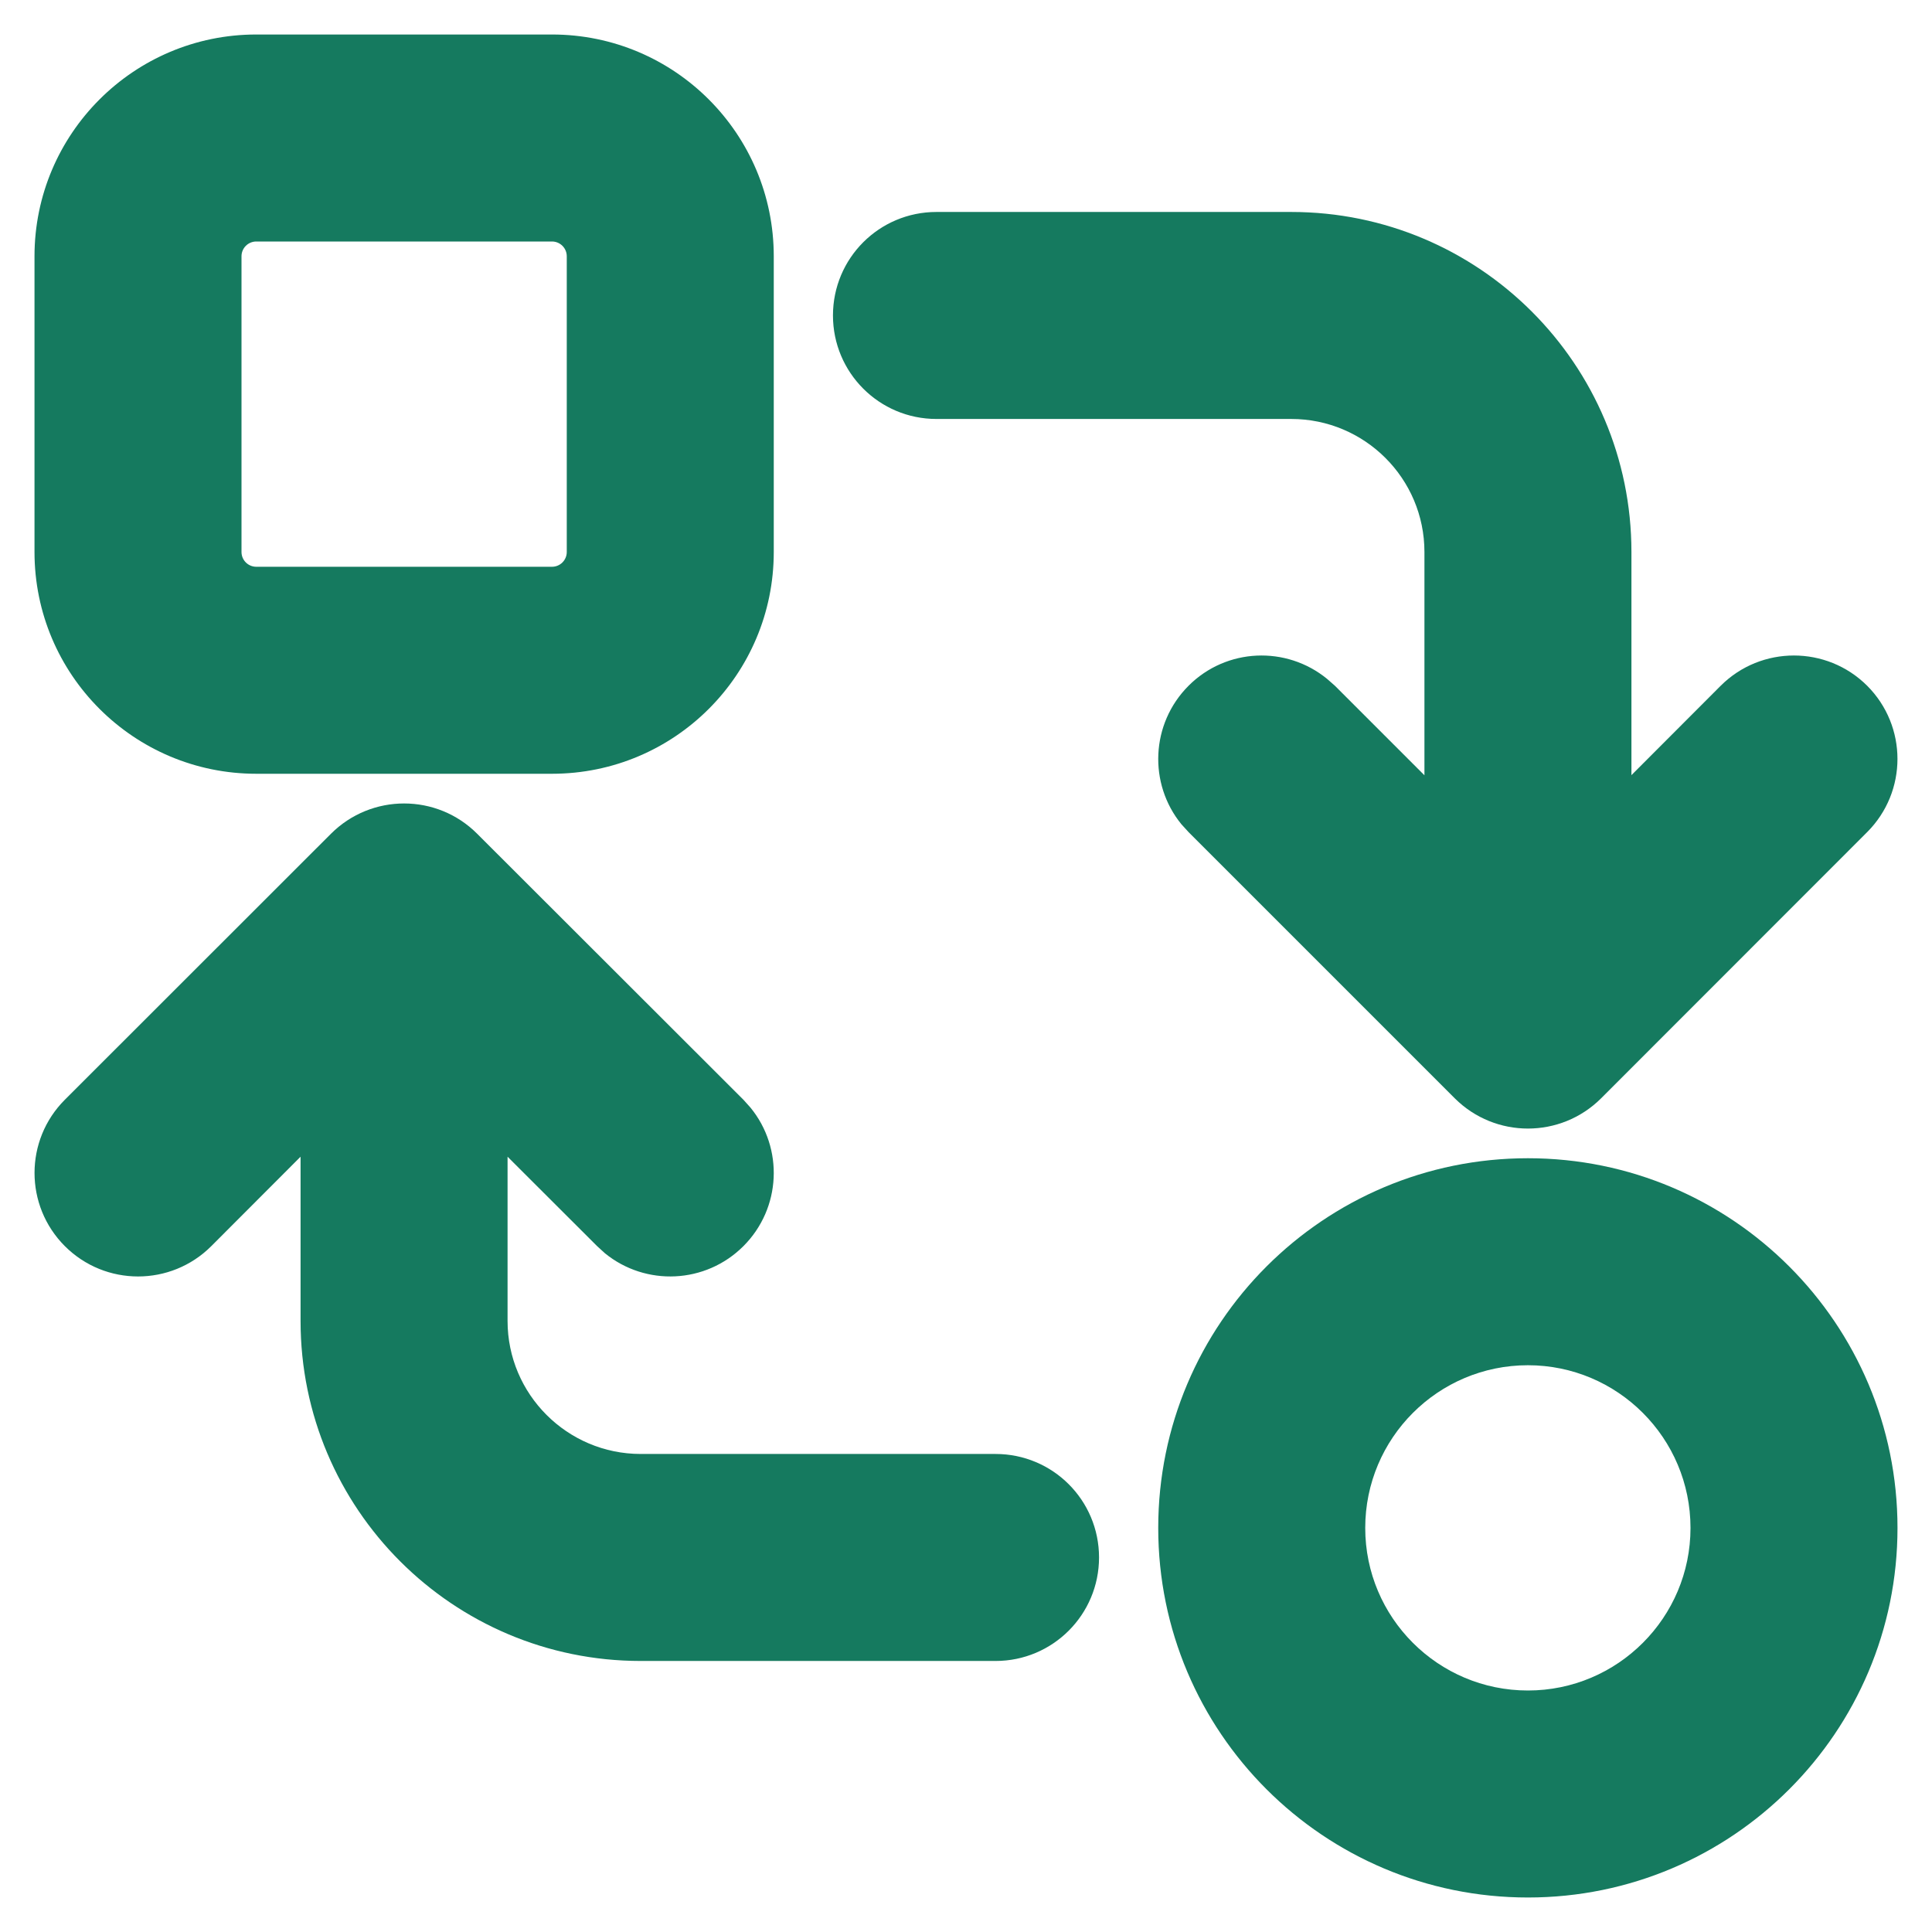 <svg width="14" height="14" viewBox="0 0 14 14" fill="none" xmlns="http://www.w3.org/2000/svg">
<path d="M4.107 1.857C4.107 1.798 4.059 1.75 4 1.75H1.857C1.798 1.75 1.75 1.798 1.75 1.857V4C1.75 4.059 1.798 4.107 1.857 4.107H4C4.059 4.107 4.107 4.059 4.107 4V1.857ZM5.607 4C5.607 4.888 4.888 5.607 4 5.607H1.857C0.97 5.607 0.25 4.888 0.25 4V1.857C0.25 0.97 0.97 0.25 1.857 0.25H4C4.888 0.25 5.607 0.97 5.607 1.857V4Z" fill="#157A5F"/>
<path d="M12.25 11.072C12.25 10.421 11.722 9.893 11.072 9.893C10.421 9.893 9.893 10.421 9.893 11.072C9.893 11.722 10.421 12.25 11.072 12.25C11.722 12.25 12.25 11.722 12.25 11.072ZM13.75 11.072C13.75 12.551 12.551 13.75 11.072 13.75C9.592 13.75 8.393 12.551 8.393 11.072C8.393 9.592 9.592 8.393 11.072 8.393C12.551 8.393 13.75 9.592 13.75 11.072Z" fill="#157A5F"/>
<path d="M10.322 4C10.322 3.467 9.889 3.036 9.357 3.036H6.786C6.371 3.036 6.036 2.7 6.036 2.286C6.036 1.871 6.371 1.536 6.786 1.536H9.357C10.718 1.536 11.822 2.639 11.822 4V5.617L12.469 4.969C12.762 4.677 13.237 4.677 13.53 4.969C13.823 5.262 13.823 5.737 13.53 6.03L11.602 7.959C11.309 8.251 10.835 8.251 10.542 7.959L8.613 6.03L8.561 5.973C8.321 5.679 8.338 5.244 8.613 4.969C8.887 4.695 9.321 4.678 9.616 4.919L9.673 4.969L10.322 5.618V4Z" fill="#157A5F"/>
<path d="M3.678 9.572C3.678 10.104 4.111 10.536 4.643 10.536H7.214C7.629 10.536 7.964 10.871 7.964 11.286C7.964 11.7 7.629 12.036 7.214 12.036H4.643C3.282 12.036 2.178 10.933 2.178 9.572V8.382L1.531 9.03C1.238 9.323 0.763 9.323 0.47 9.03C0.177 8.737 0.177 8.262 0.47 7.969L2.398 6.042C2.691 5.749 3.166 5.749 3.458 6.042L5.387 7.969L5.439 8.027C5.679 8.321 5.662 8.755 5.387 9.03C5.113 9.304 4.679 9.322 4.384 9.082L4.327 9.03L3.678 8.382V9.572Z" fill="#157A5F"/>
</svg>

